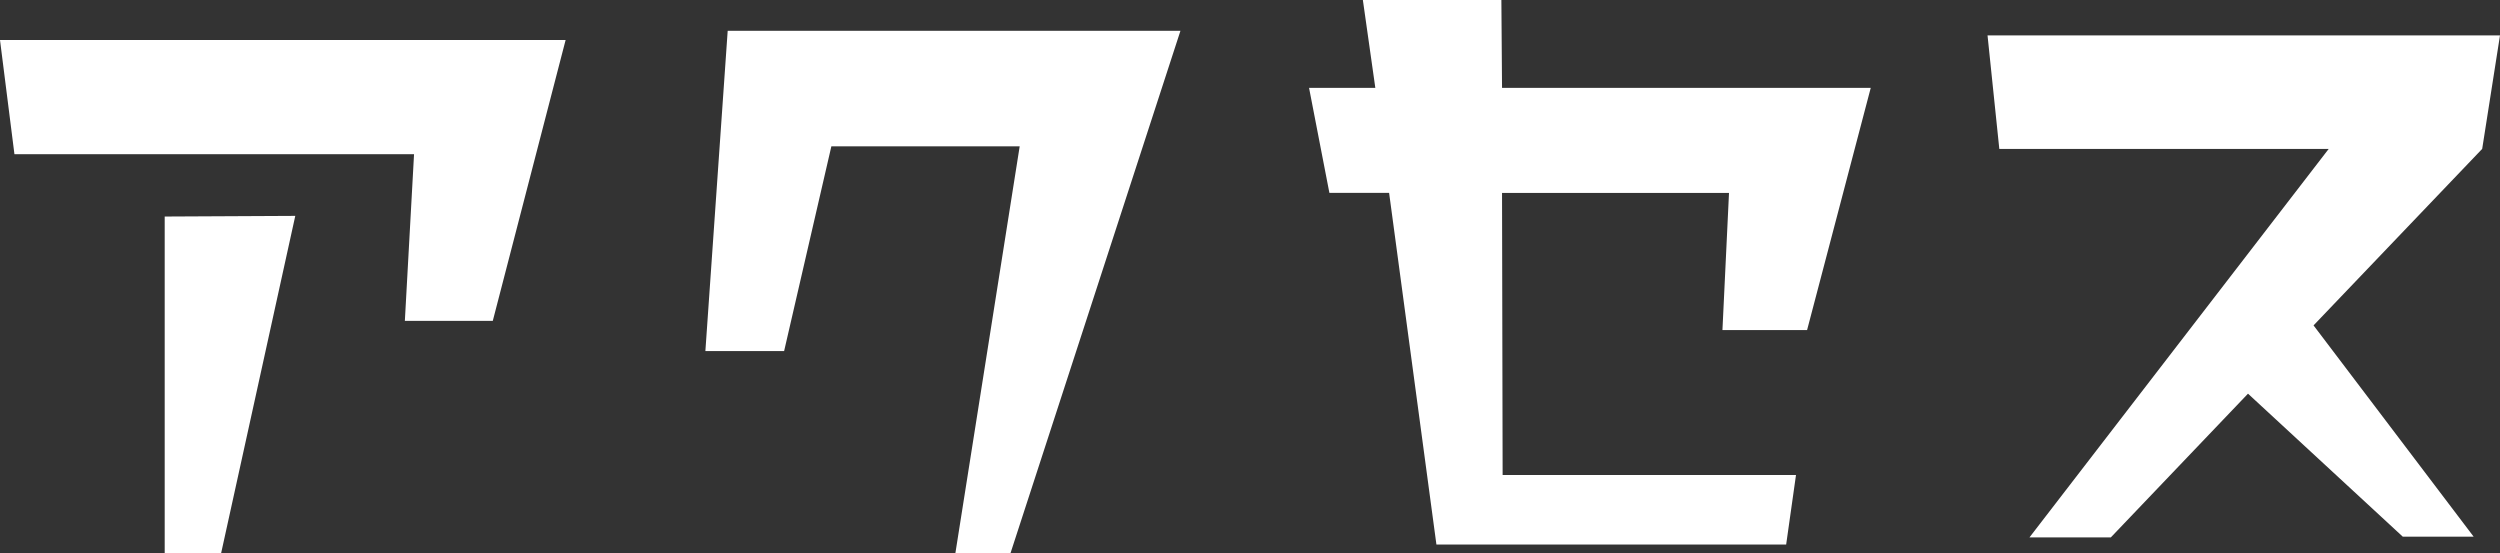 <svg xmlns="http://www.w3.org/2000/svg" width="148.59" height="32.877" viewBox="0 0 148.59 32.877">
  <rect x="0" y="0" width="148.59" height="32.877" fill="#333333" stroke="none"/>
  <path id="menu_txt_desc_access" d="M36.543,226.413H2.925l.858,6.786H27.534l-.546,9.906h5.226ZM20.475,236.865l-7.761.039v20.007h3.354Zm52.611-11H46.176L44.85,244.9h4.68l2.808-12.168H63.531l-3.822,24.18h3.276Zm41.028,3.393H92.2l-.039-5.226H83.928l.741,5.226H80.73l1.209,6.24h3.549L88.3,256.4h20.787l.585-4.134H92.235L92.2,235.5H105.69l-.39,8.151h5.031Zm37.4-3.12H121.056l.7,6.747h19.578l-17.784,23.088h4.836l8.151-8.541,9.2,8.5h4.212l-9.516-12.558,10.023-10.491Z" transform="translate(-2.925 -224.034)" fill="#fff"/>
</svg>
